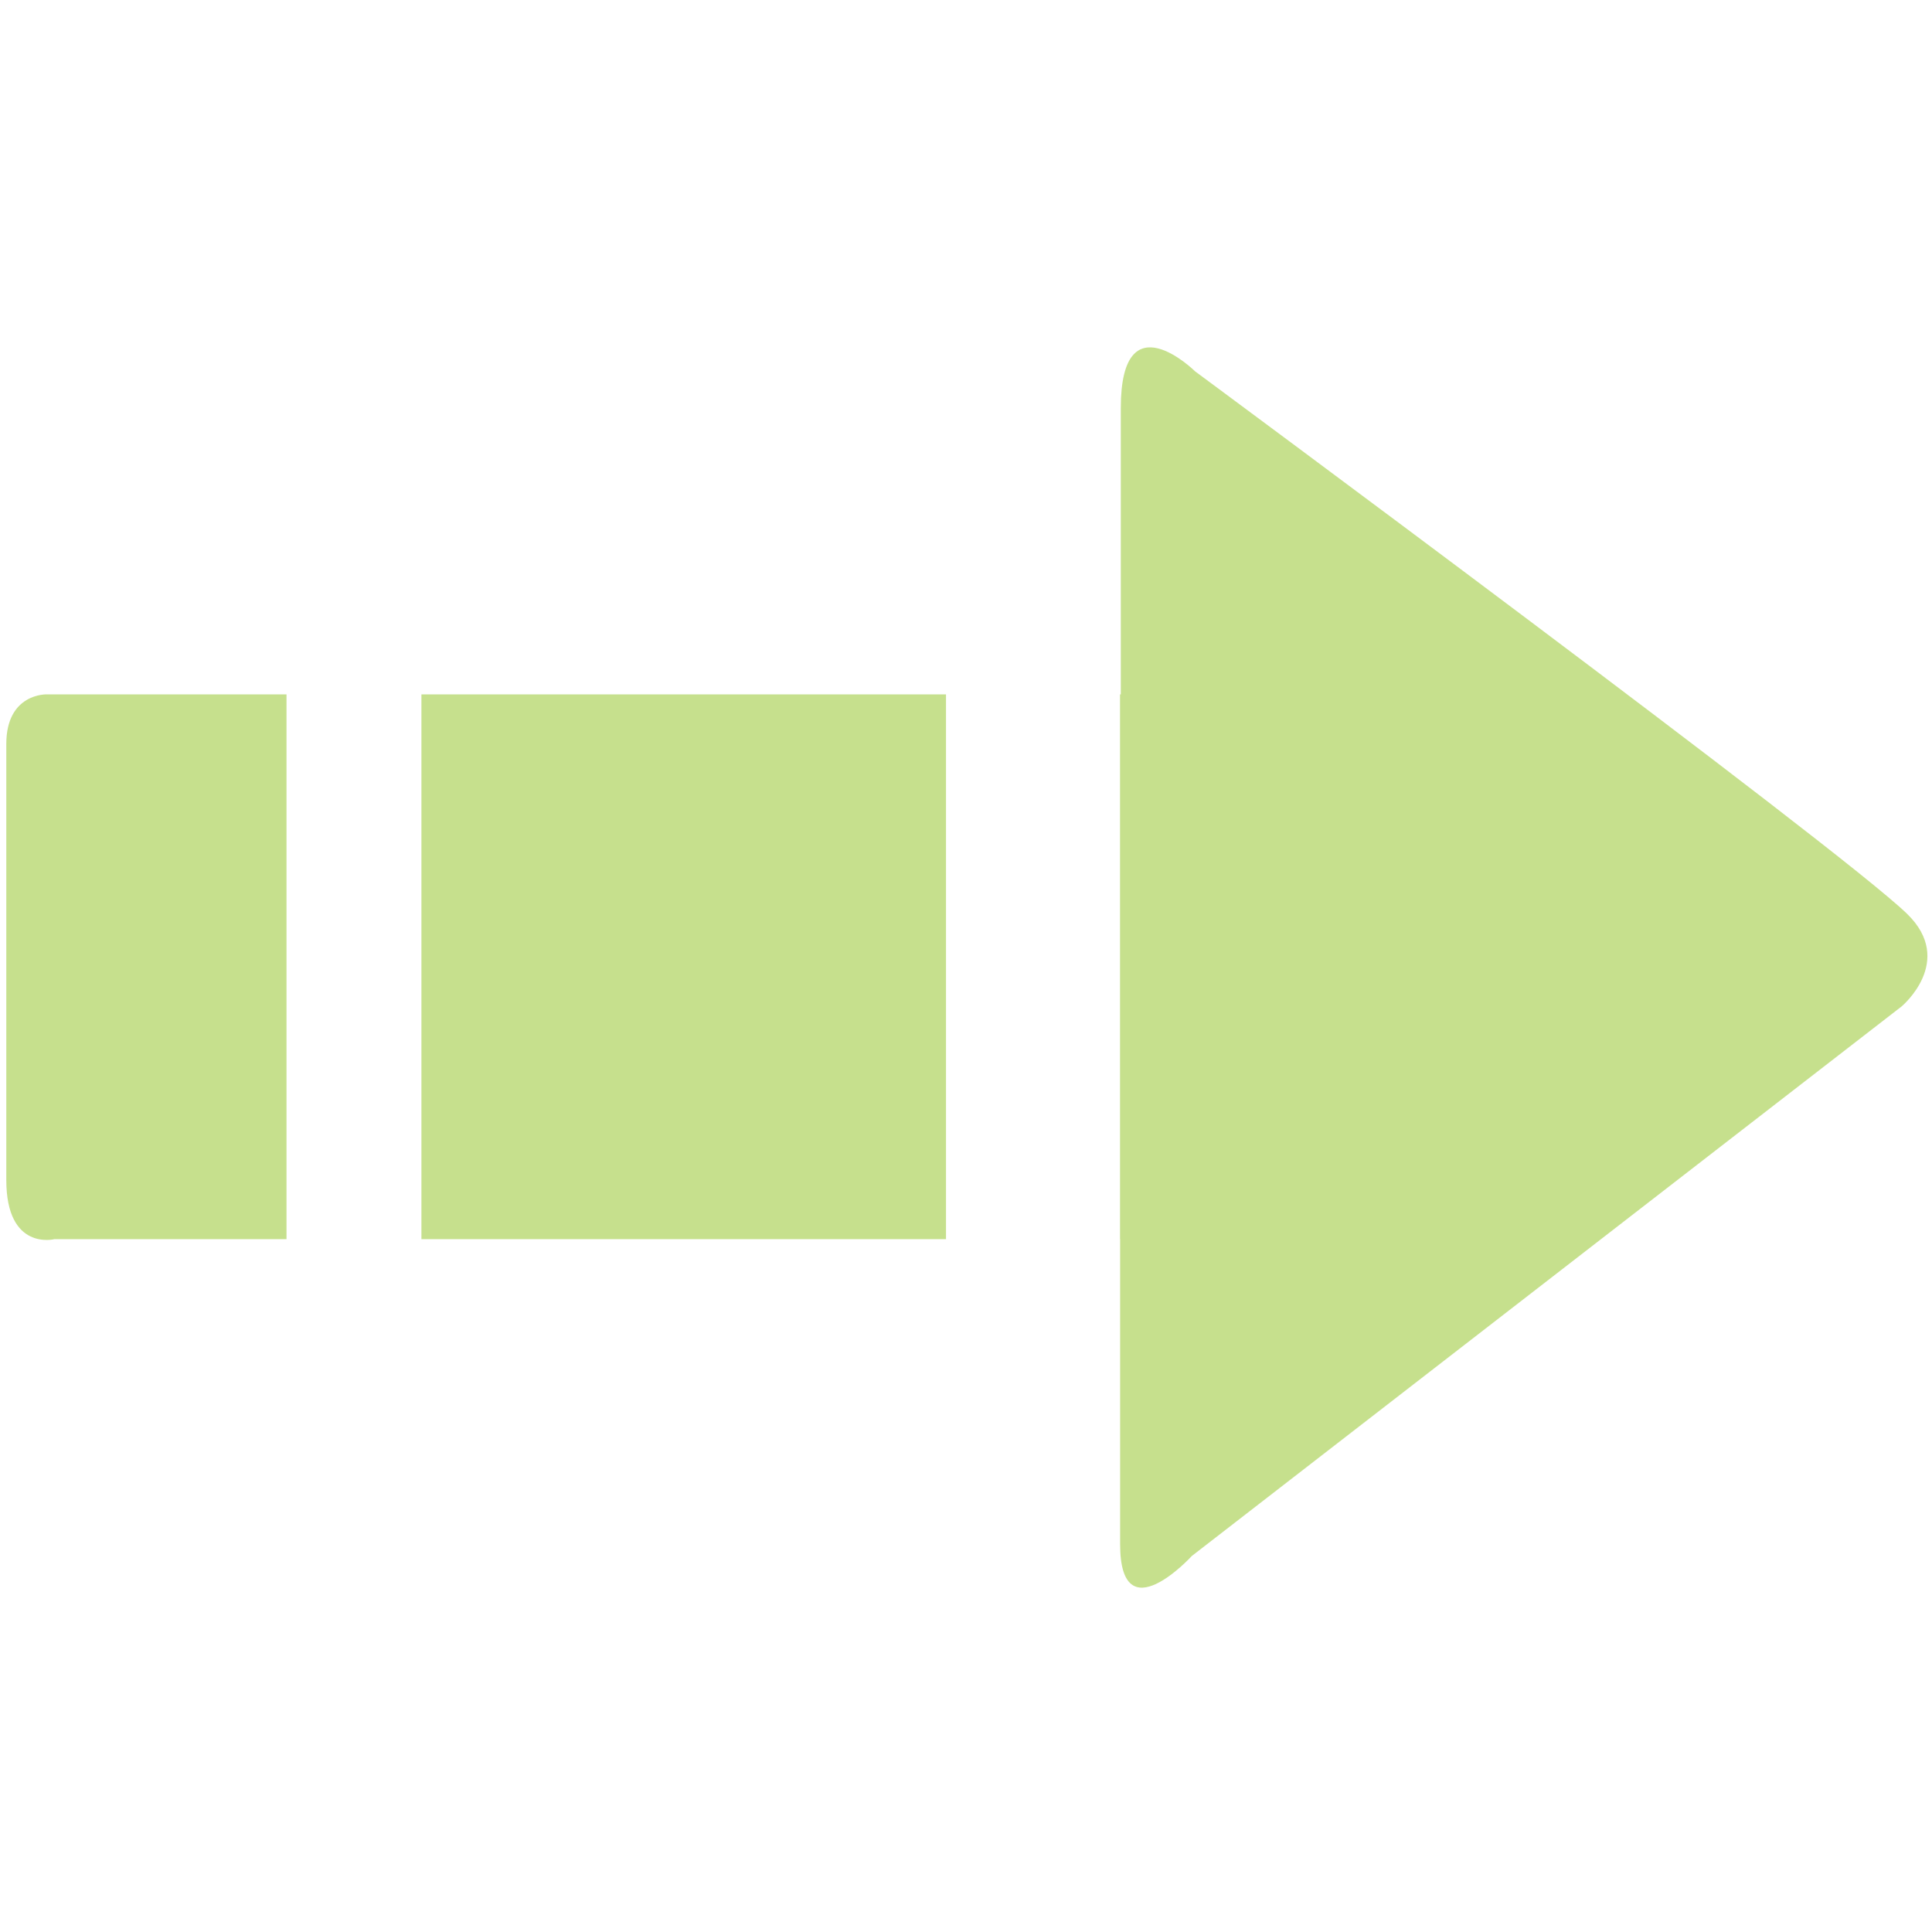 <?xml version="1.0" standalone="no"?><!DOCTYPE svg PUBLIC "-//W3C//DTD SVG 1.1//EN" "http://www.w3.org/Graphics/SVG/1.1/DTD/svg11.dtd"><svg t="1699061928686" class="icon" viewBox="0 0 1024 1024" version="1.1" xmlns="http://www.w3.org/2000/svg" p-id="1070" xmlns:xlink="http://www.w3.org/1999/xlink" width="64" height="64"><path d="M 223.361 656.774 H 501.401 V 368.029 H 223.361 v 288.745 Z M 3.339 394.331 v 231.082 c 0 37.876 25.531 31.361 25.531 31.361 h 122.984 V 368.029 H 24.746 s -21.407 -0.679 -21.407 26.303 Z m 1007.51 90.076 c -35.284 -34.477 -377.398 -287.565 -377.398 -287.565 s -39.407 -38.982 -39.407 19.456 v 151.729 h -0.414 v 288.746 h 0.056 v 161.675 c 0 47.911 38.007 6.251 38.007 6.251 l 376.25 -291.311 c -0.001 0.001 28.621 -23.955 2.907 -48.981 Z m 0 0" p-id="1071" fill="#c6e08d"></path></svg>